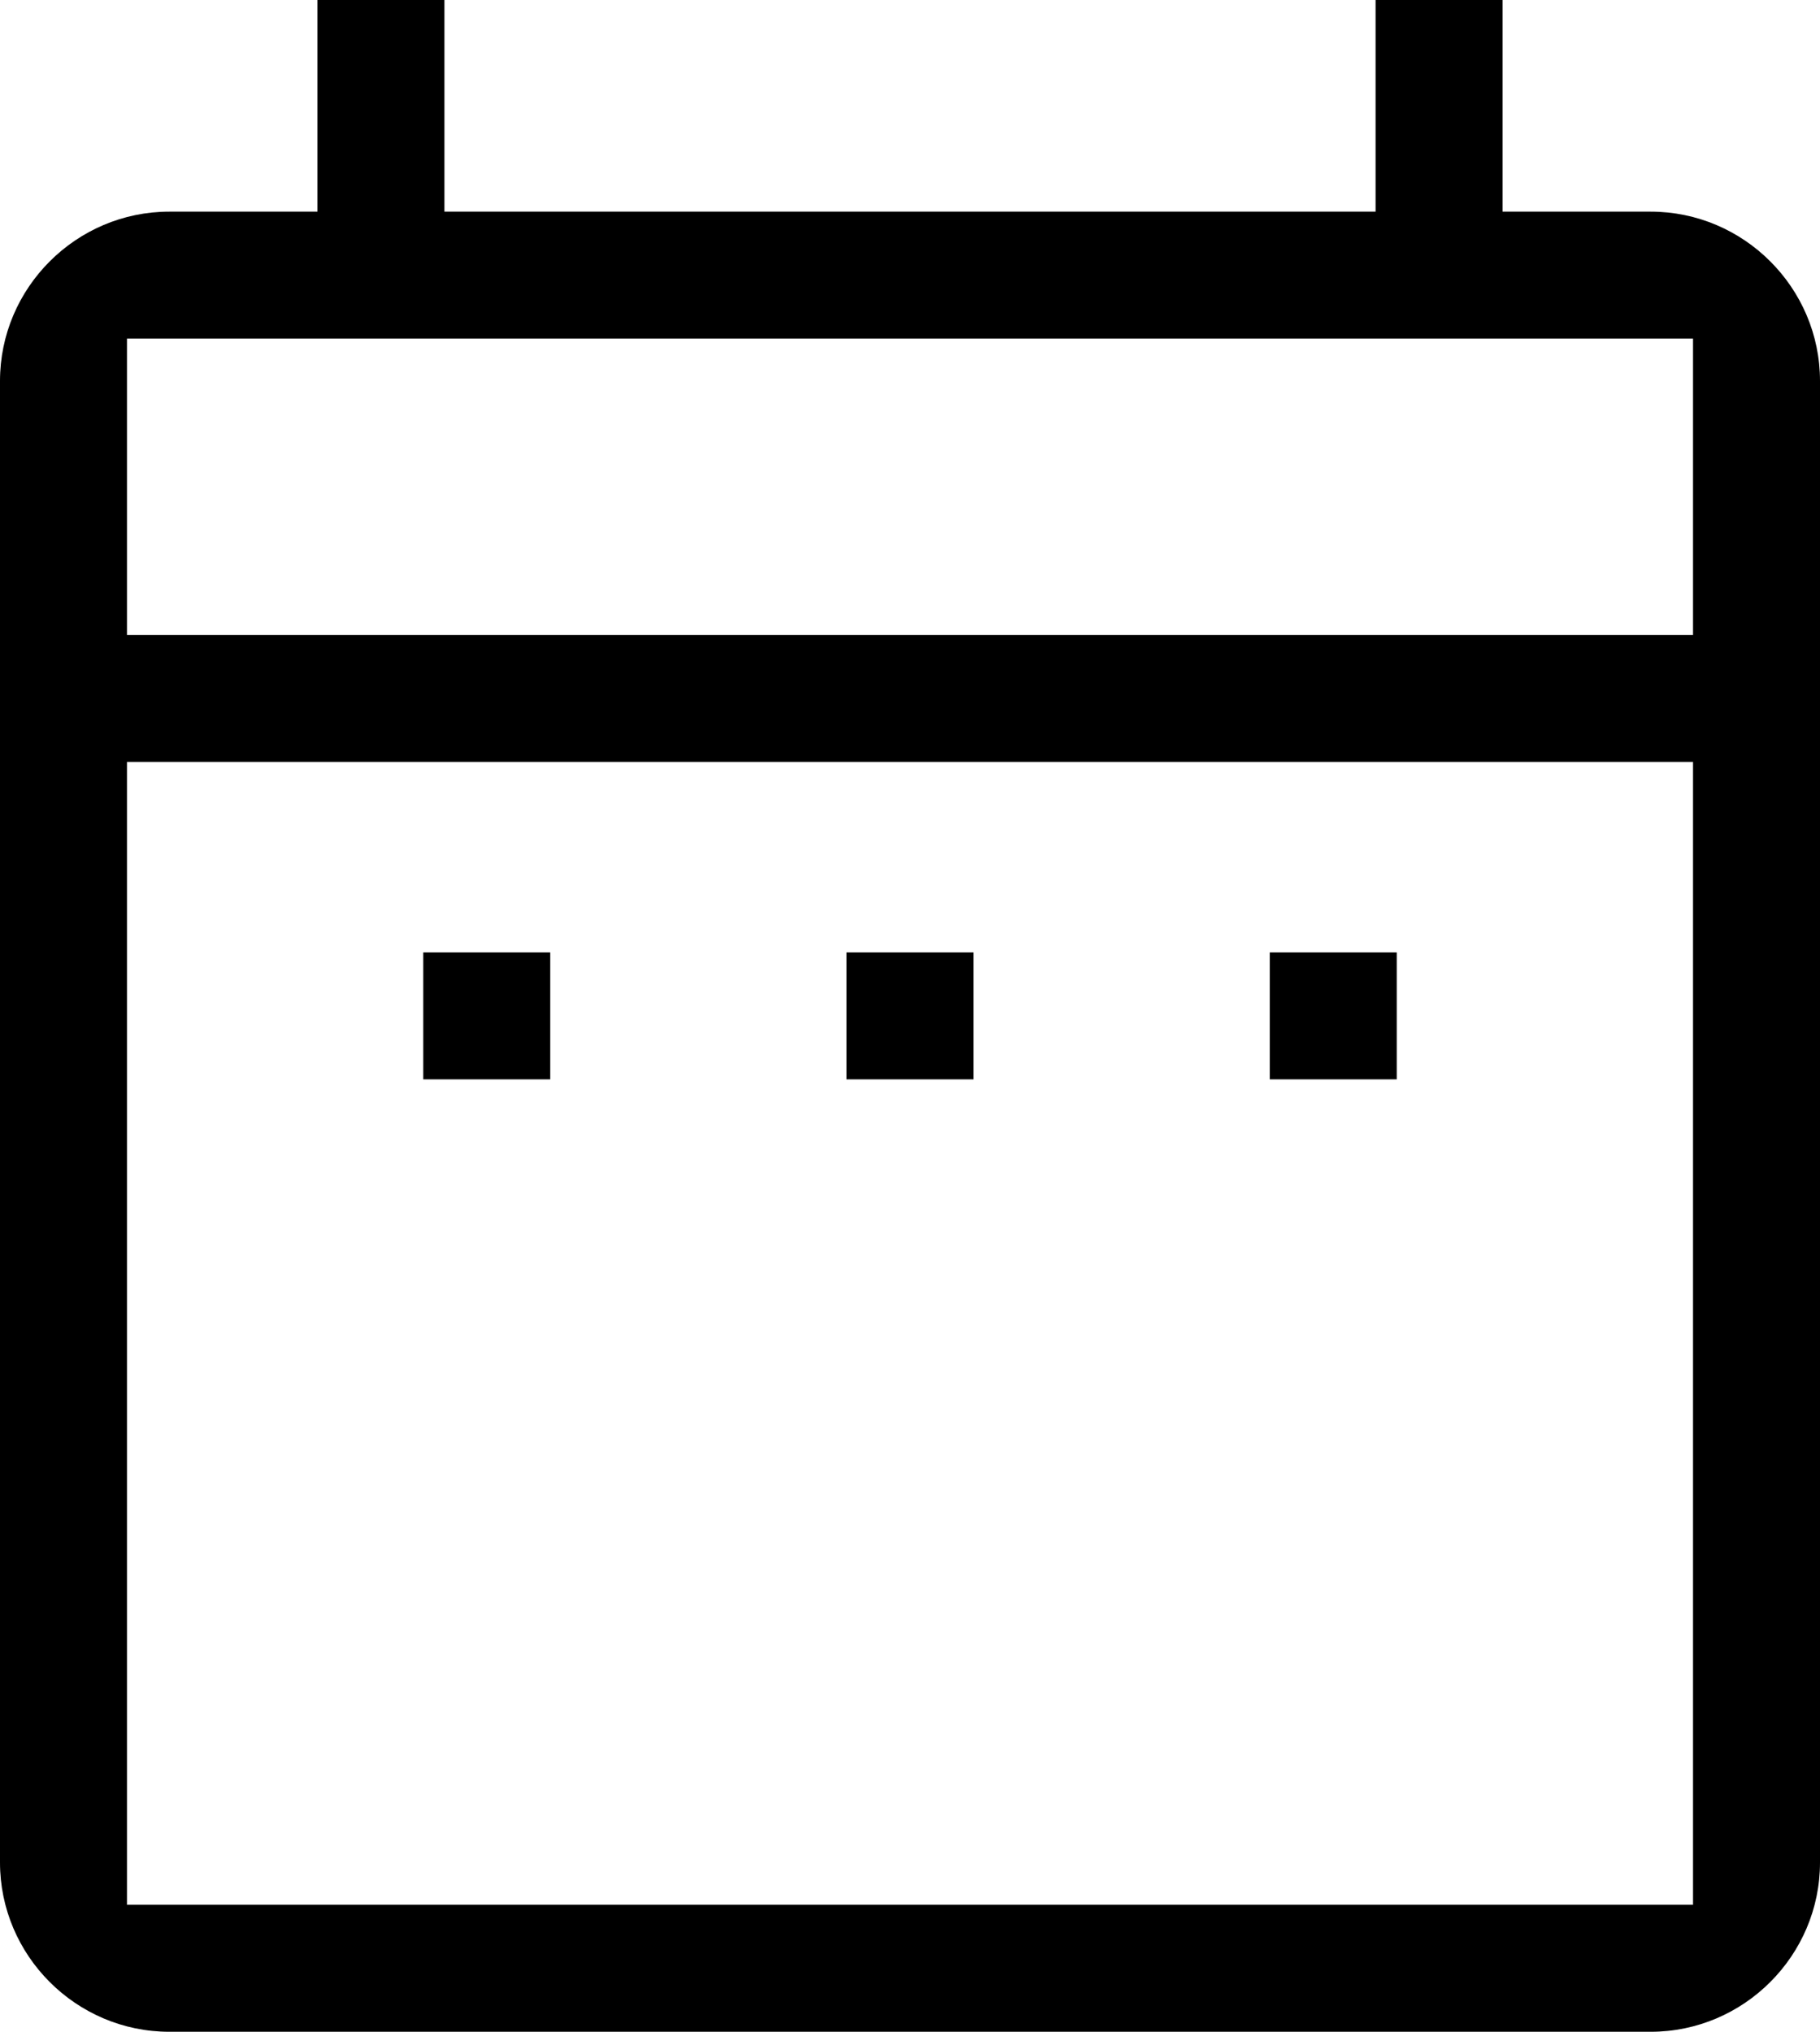 <?xml version="1.0" encoding="utf-8"?>
<!-- Generator: Adobe Illustrator 26.3.1, SVG Export Plug-In . SVG Version: 6.00 Build 0)  -->
<svg version="1.1" id="Ebene_1" xmlns="http://www.w3.org/2000/svg" xmlns:xlink="http://www.w3.org/1999/xlink" x="0px" y="0px"
	 viewBox="0 0 43 48" style="enable-background:new 0 0 43 48;" xml:space="preserve">
<g>
	<path d="M10,22.5v3h3v-3H10z M20,22.5v3h3v-3H20z M30,22.5v3h3v-3H30z M30,22.5v3h3v-3H30z M20,22.5v3h3v-3H20z M10,22.5v3h3v-3H10
		z M10,22.5v3h3v-3H10z M20,22.5v3h3v-3H20z M30,22.5v3h3v-3H30z M30,22.5v3h3v-3H30z M20,22.5v3h3v-3H20z M10,22.5v3h3v-3H10z
		 M10,22.5v3h3v-3H10z M20,22.5v3h3v-3H20z M30,22.5v3h3v-3H30z M30,22.5v3h3v-3H30z M20,25.5h3v-3h-3V25.5z M10,25.5h3v-3h-3V25.5z
		 M39,5h-3.5V0h-3v5h-22V0h-3v5H4C1.8,5,0,6.8,0,9l0,35c0,2.2,1.8,4,4,4h35c2.2,0,4-1.8,4-4V9C43,6.8,41.2,5,39,5z M40,45H3V18h37
		V45z M40,15H3V8h37V15z M33,22.5h-3v3h3V22.5z M23,22.5h-3v3h3V22.5z M13,22.5h-3v3h3V22.5z M10,22.5v3h3v-3H10z M20,22.5v3h3v-3
		H20z M30,22.5v3h3v-3H30z M30,22.5v3h3v-3H30z M20,22.5v3h3v-3H20z M10,22.5v3h3v-3H10z M10,22.5v3h3v-3H10z M20,22.5v3h3v-3H20z
		 M30,22.5v3h3v-3H30z M30,22.5v3h3v-3H30z M20,22.5v3h3v-3H20z M10,22.5v3h3v-3H10z M10,22.5v3h3v-3H10z M20,22.5v3h3v-3H20z
		 M30,22.5v3h3v-3H30z M10,22.5v3h3v-3H10z M30,22.5v3h3v-3H30z M20,22.5v3h3v-3H20z"/>
</g>
</svg>
